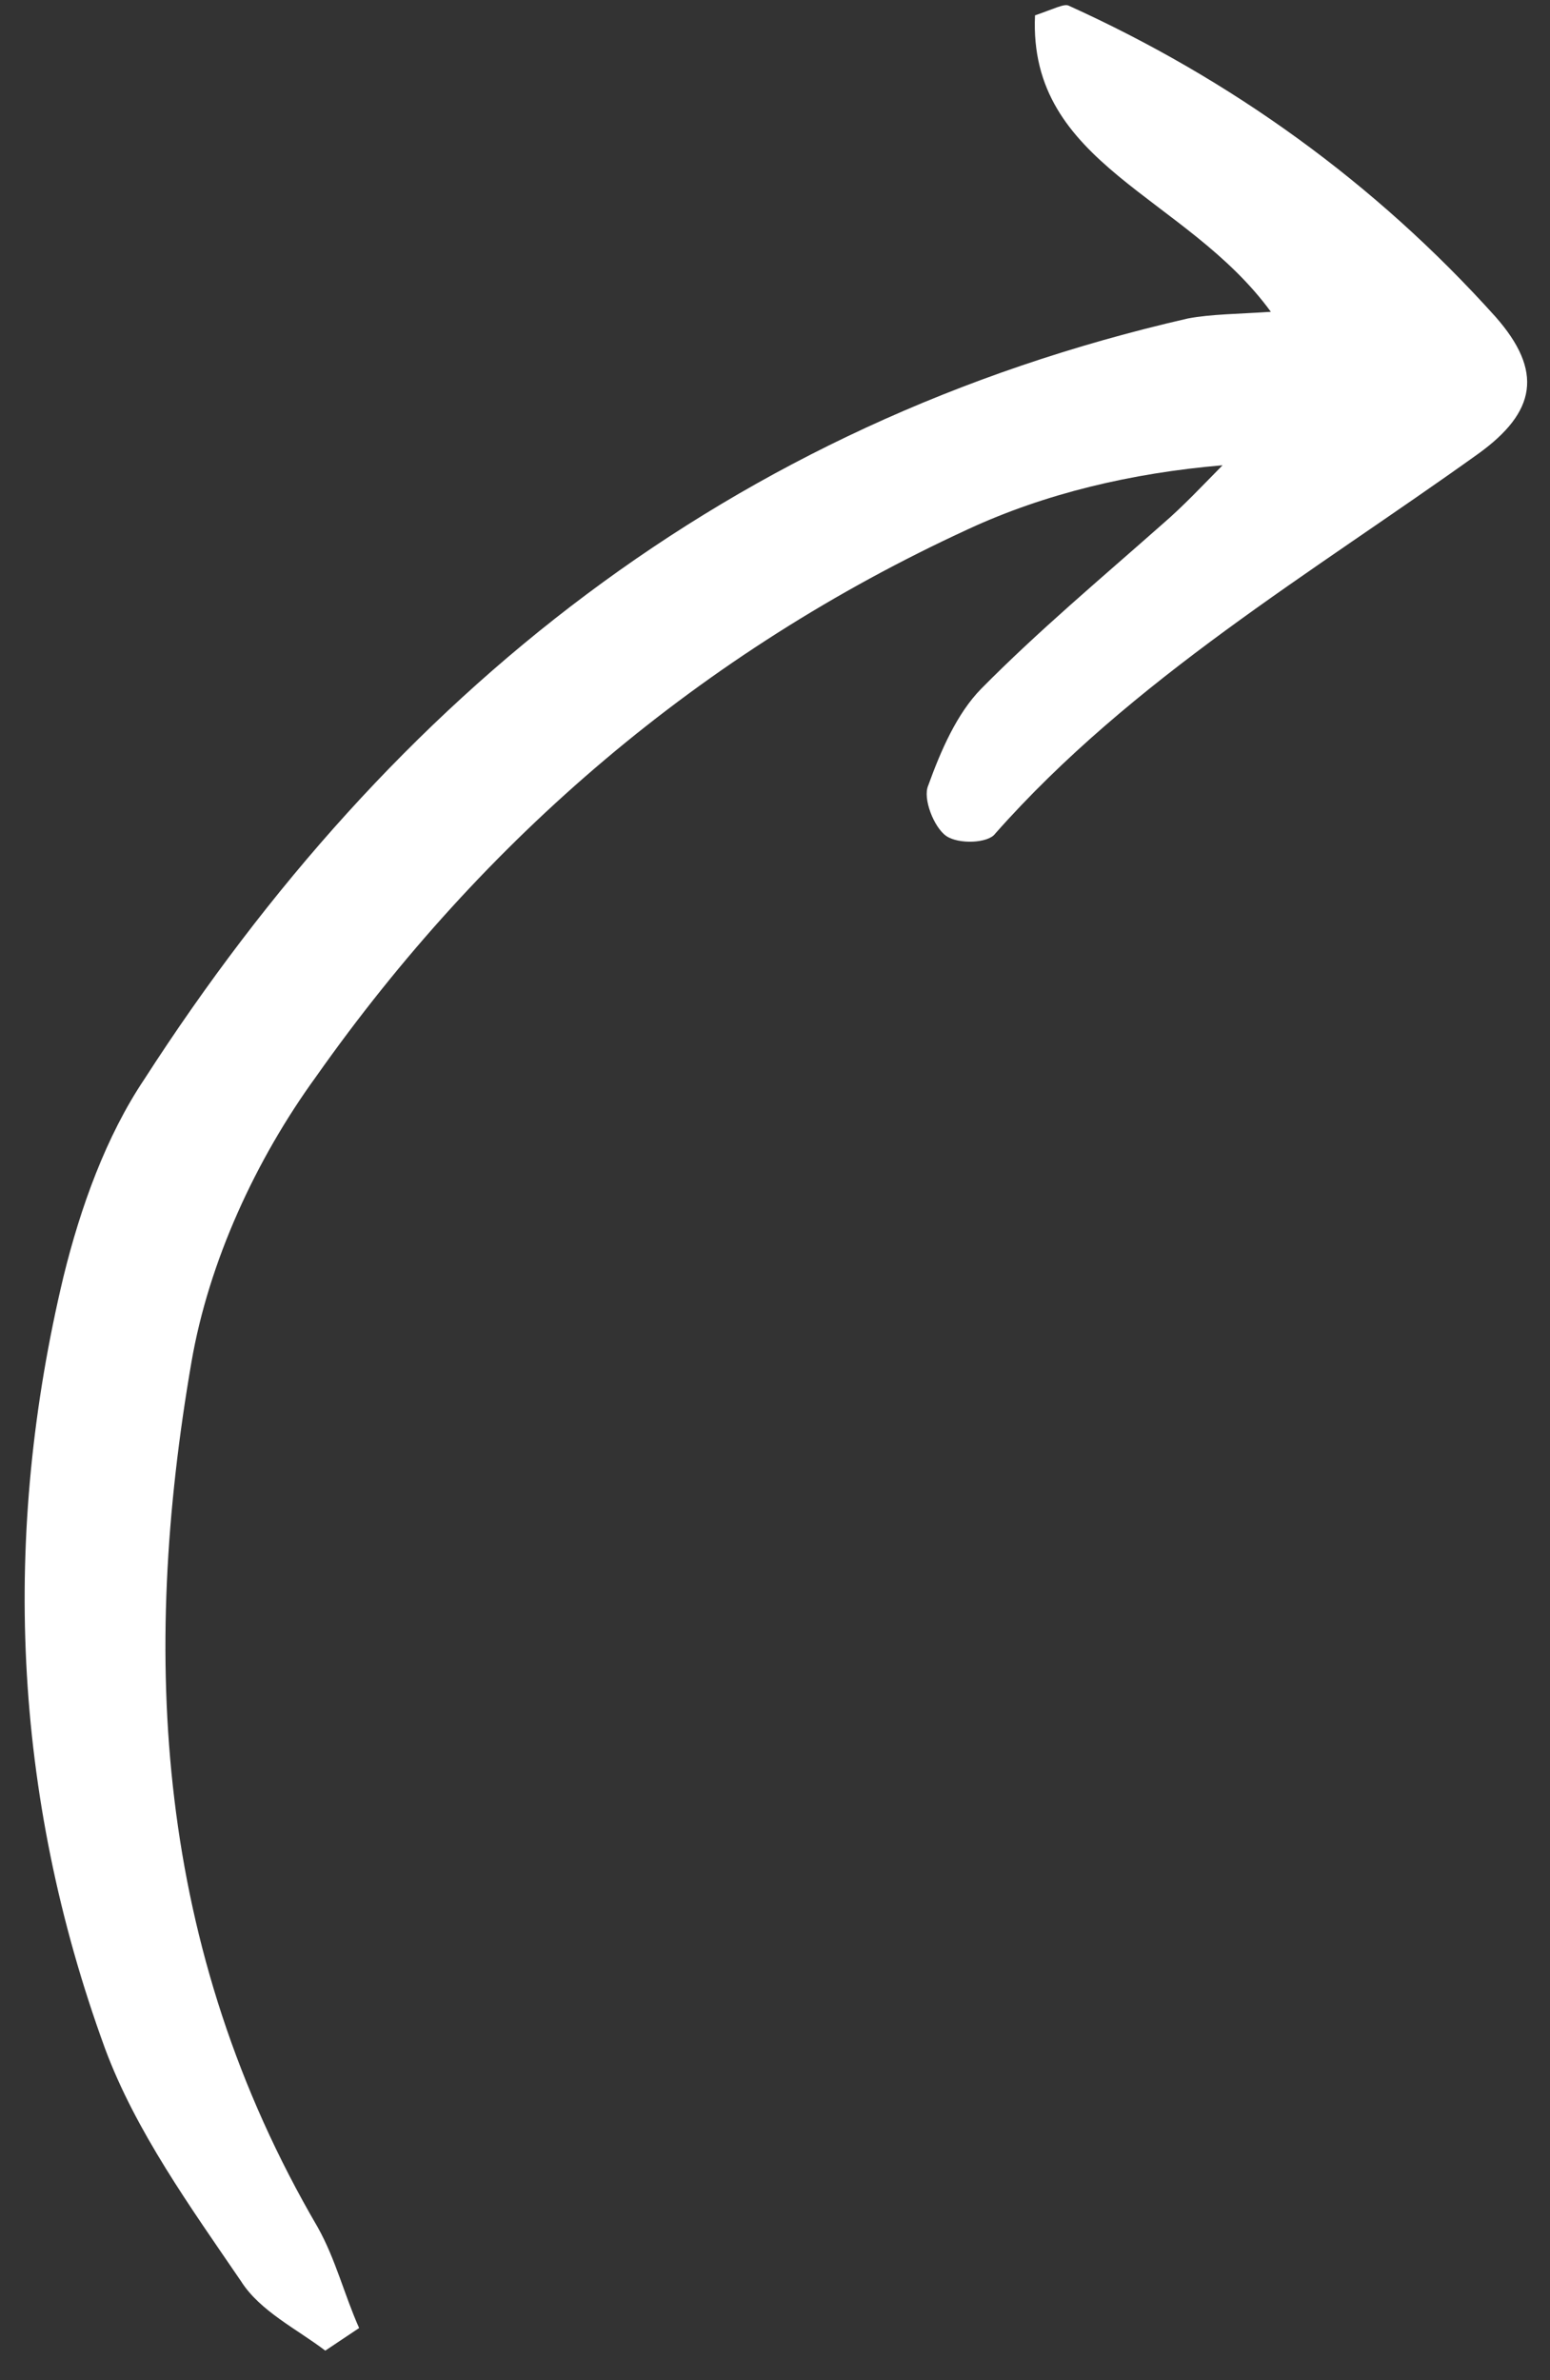 <?xml version="1.0" encoding="UTF-8"?> <svg xmlns="http://www.w3.org/2000/svg" viewBox="0 0 200.00 306.98" data-guides="{&quot;vertical&quot;:[],&quot;horizontal&quot;:[]}"><rect x="0" y="0" width="200.00" height="306.98" fill="#333333" stroke="none"/><defs></defs><path fill="#ffffff" stroke="none" fill-opacity="1" stroke-width="1" stroke-opacity="1" id="tSvg99a4ce972b" title="Path 1" d="M46.339 300.257C44.425 295.974 43.321 291.413 41.002 287.269C19.934 251.225 18.185 213.471 24.7 175.696C26.938 162.689 33.025 149.534 40.778 138.865C62.46 108.106 90.477 84.107 124.914 68.253C134.829 63.663 145.963 61.007 157.749 60.009C155.283 62.505 152.697 65.277 149.948 67.635C142.105 74.571 133.979 81.369 126.583 88.856C123.471 92.045 121.416 96.753 119.766 101.321C119.04 102.983 120.507 106.713 122.09 107.816C123.672 108.918 127.52 108.77 128.409 107.523C146.065 87.562 169.205 73.949 190.72 58.542C198.243 53.129 199.162 47.871 192.948 40.833C177.433 23.584 158.848 10.215 137.882 0.725C137.314 0.45 135.98 1.145 133.551 1.981C132.664 21.346 153.009 25.167 163.982 40.215C159.729 40.502 156.286 40.511 153.289 41.072C94.054 54.638 50.588 89.602 18.619 139.198C13.694 146.541 10.394 155.678 8.187 164.673C0.283 197.749 1.496 231.217 13.563 264.242C17.518 274.881 24.589 284.683 31.093 294.21C33.533 298.077 38.359 300.415 41.971 303.173C43.427 302.2 44.883 301.229 46.339 300.257Z"></path></svg> 